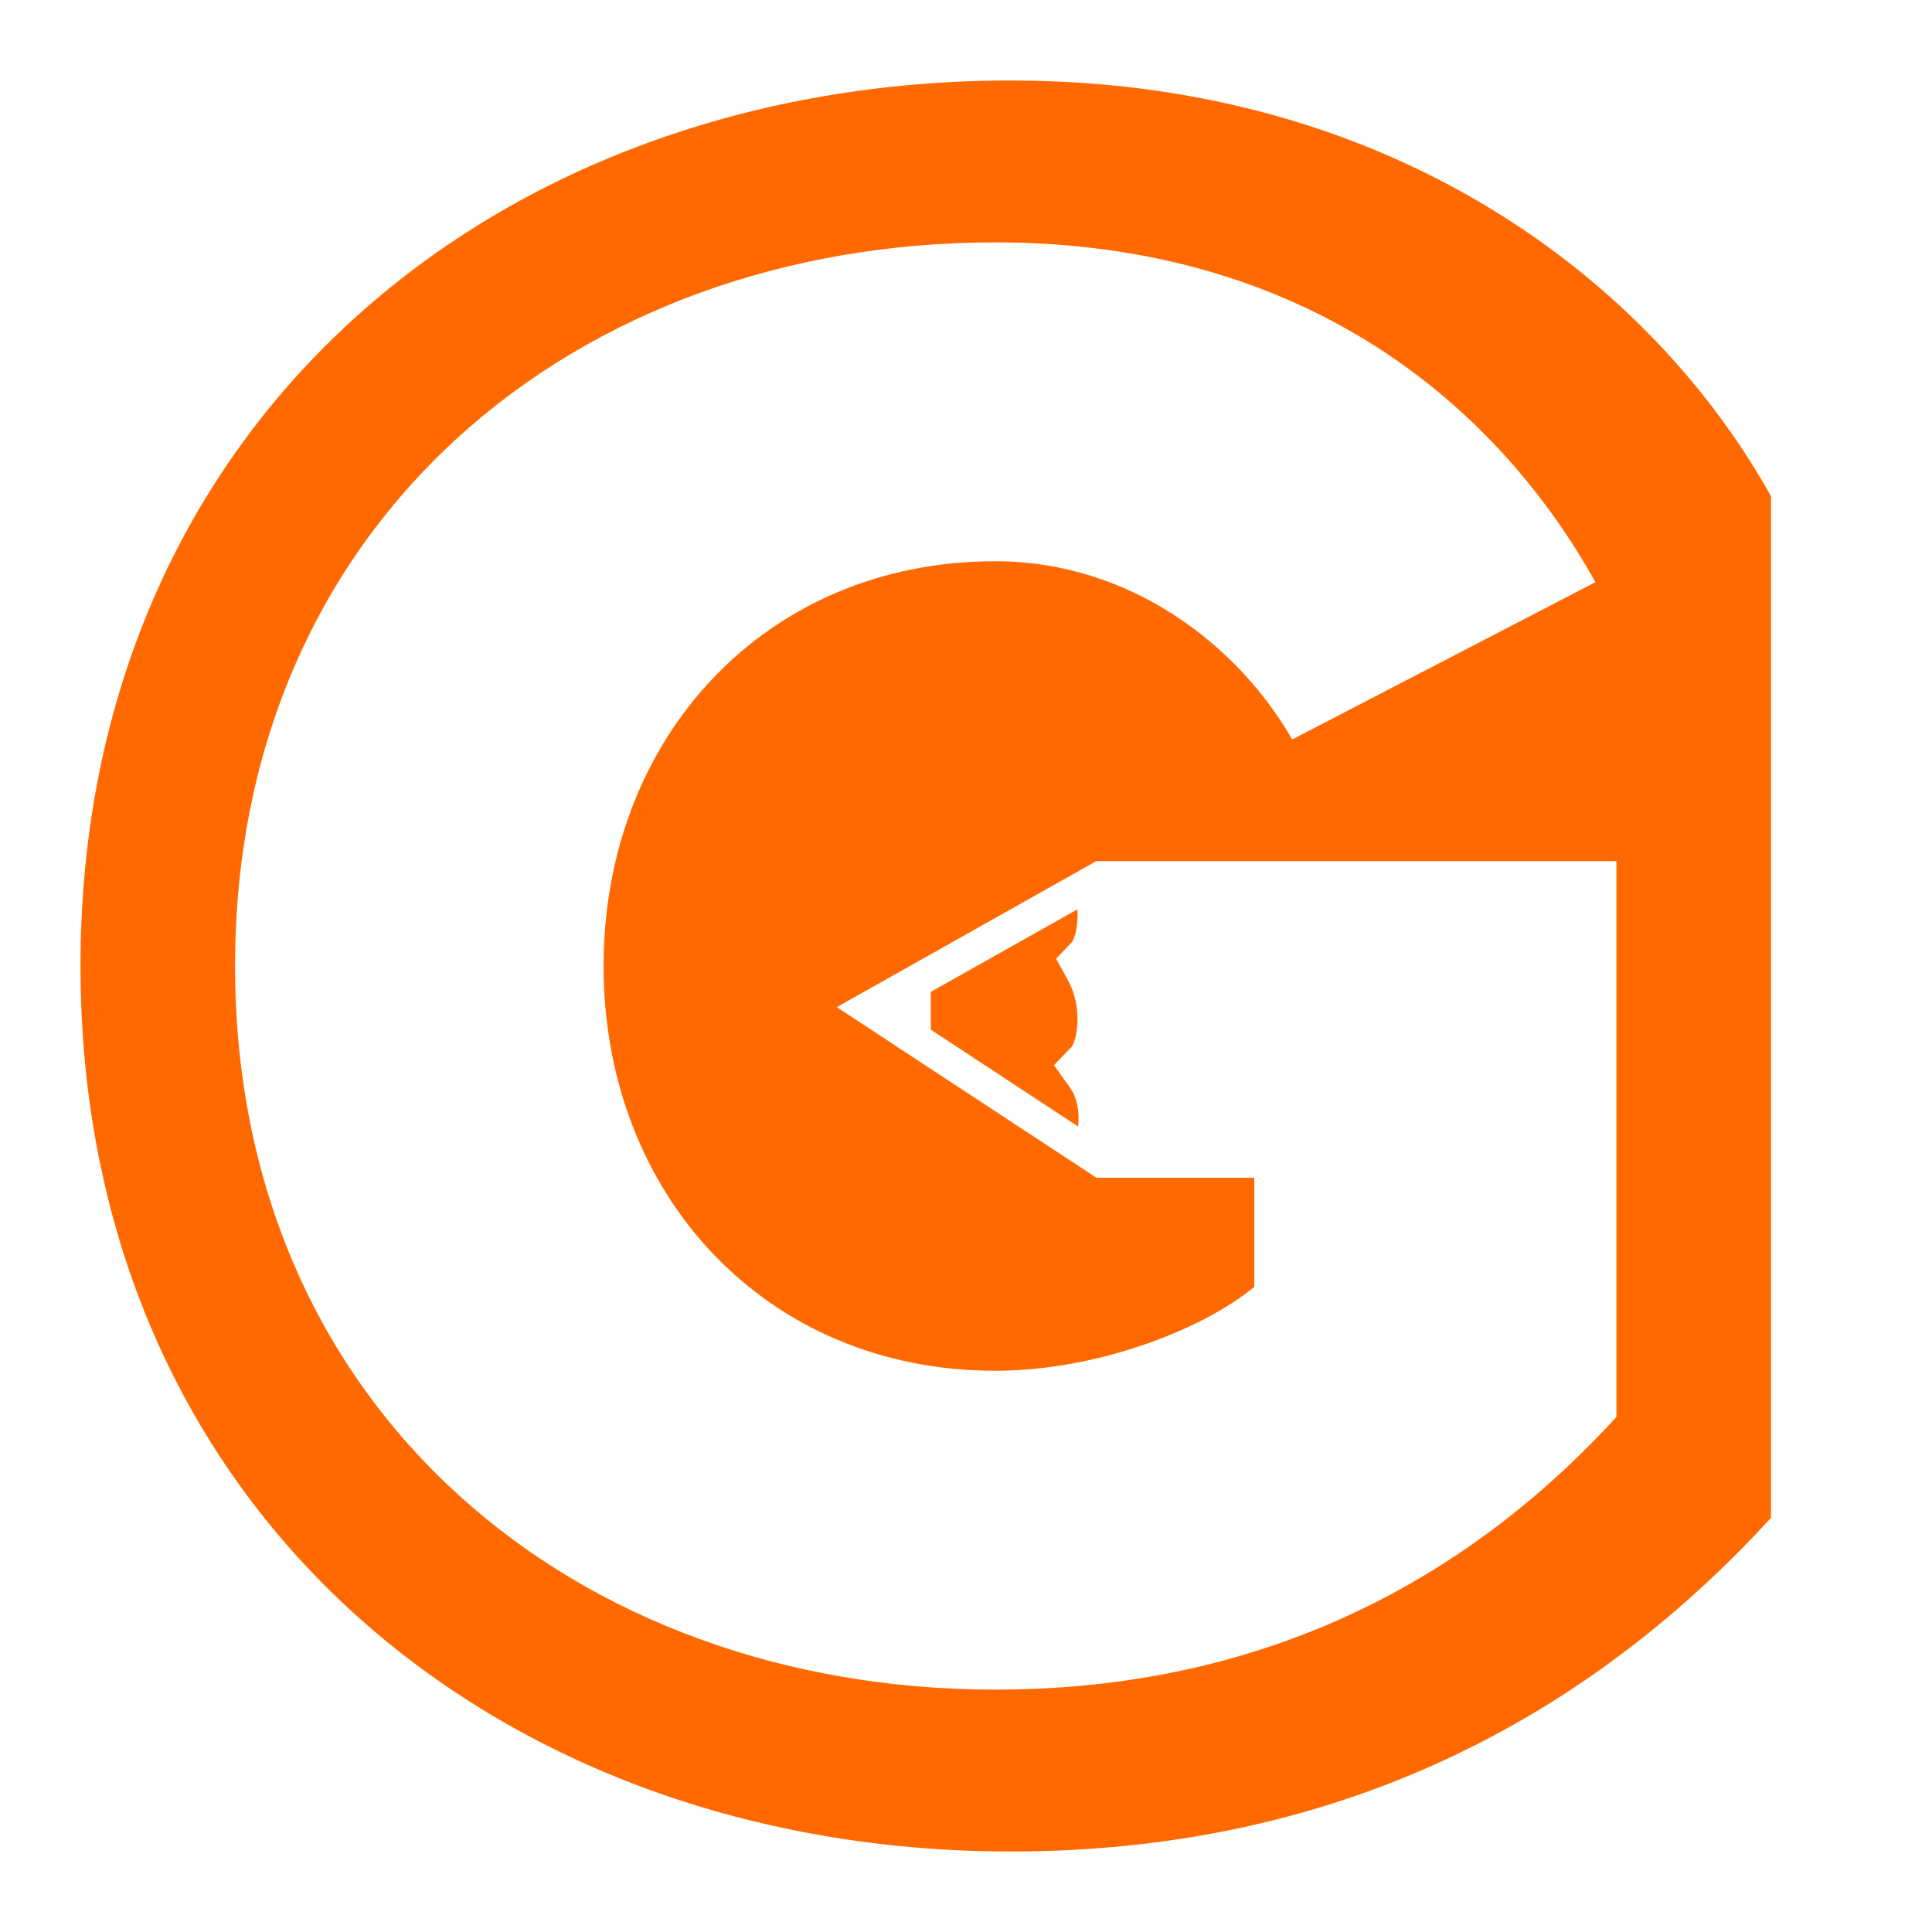 <svg fill="#ff6900" viewBox="0 0 24 24" xmlns="http://www.w3.org/2000/svg"><path d="M11.563 12.791L13.393 13.994C13.412 13.805 13.381 13.636 13.288 13.506L13.093 13.232L13.319 12.996C13.32 12.992 13.331 12.975 13.344 12.938C13.362 12.886 13.378 12.815 13.383 12.729C13.395 12.558 13.365 12.356 13.262 12.169L13.119 11.909L13.325 11.694C13.322 11.697 13.323 11.695 13.326 11.689C13.336 11.667 13.373 11.588 13.383 11.442C13.387 11.396 13.387 11.348 13.383 11.297L11.563 12.321V12.791Z"></path><path clip-rule="evenodd" d="M12.556 23C16.59 23 19.695 21.374 22 18.855V6.165C20.527 3.519 17.326 1 12.556 1C6.186 1 1 5.241 1 12C1 18.759 6.186 23 12.556 23ZM12.363 20.989C15.659 20.989 18.197 19.66 20.08 17.602V10.697H13.621L13.621 10.697L13.619 10.697H13.619L13.619 10.697L10.395 12.511L13.62 14.63L13.619 14.631H15.581V15.986C14.953 16.507 13.645 17.028 12.363 17.028C9.512 17.028 7.498 14.84 7.498 12C7.498 9.16 9.512 6.972 12.363 6.972C14.063 6.972 15.398 8.04 16.052 9.186L19.819 7.232C18.615 5.07 16.261 3.011 12.363 3.011C7.158 3.011 2.92 6.476 2.92 12C2.92 17.523 7.158 20.989 12.363 20.989Z" fill-rule="evenodd"></path></svg>
